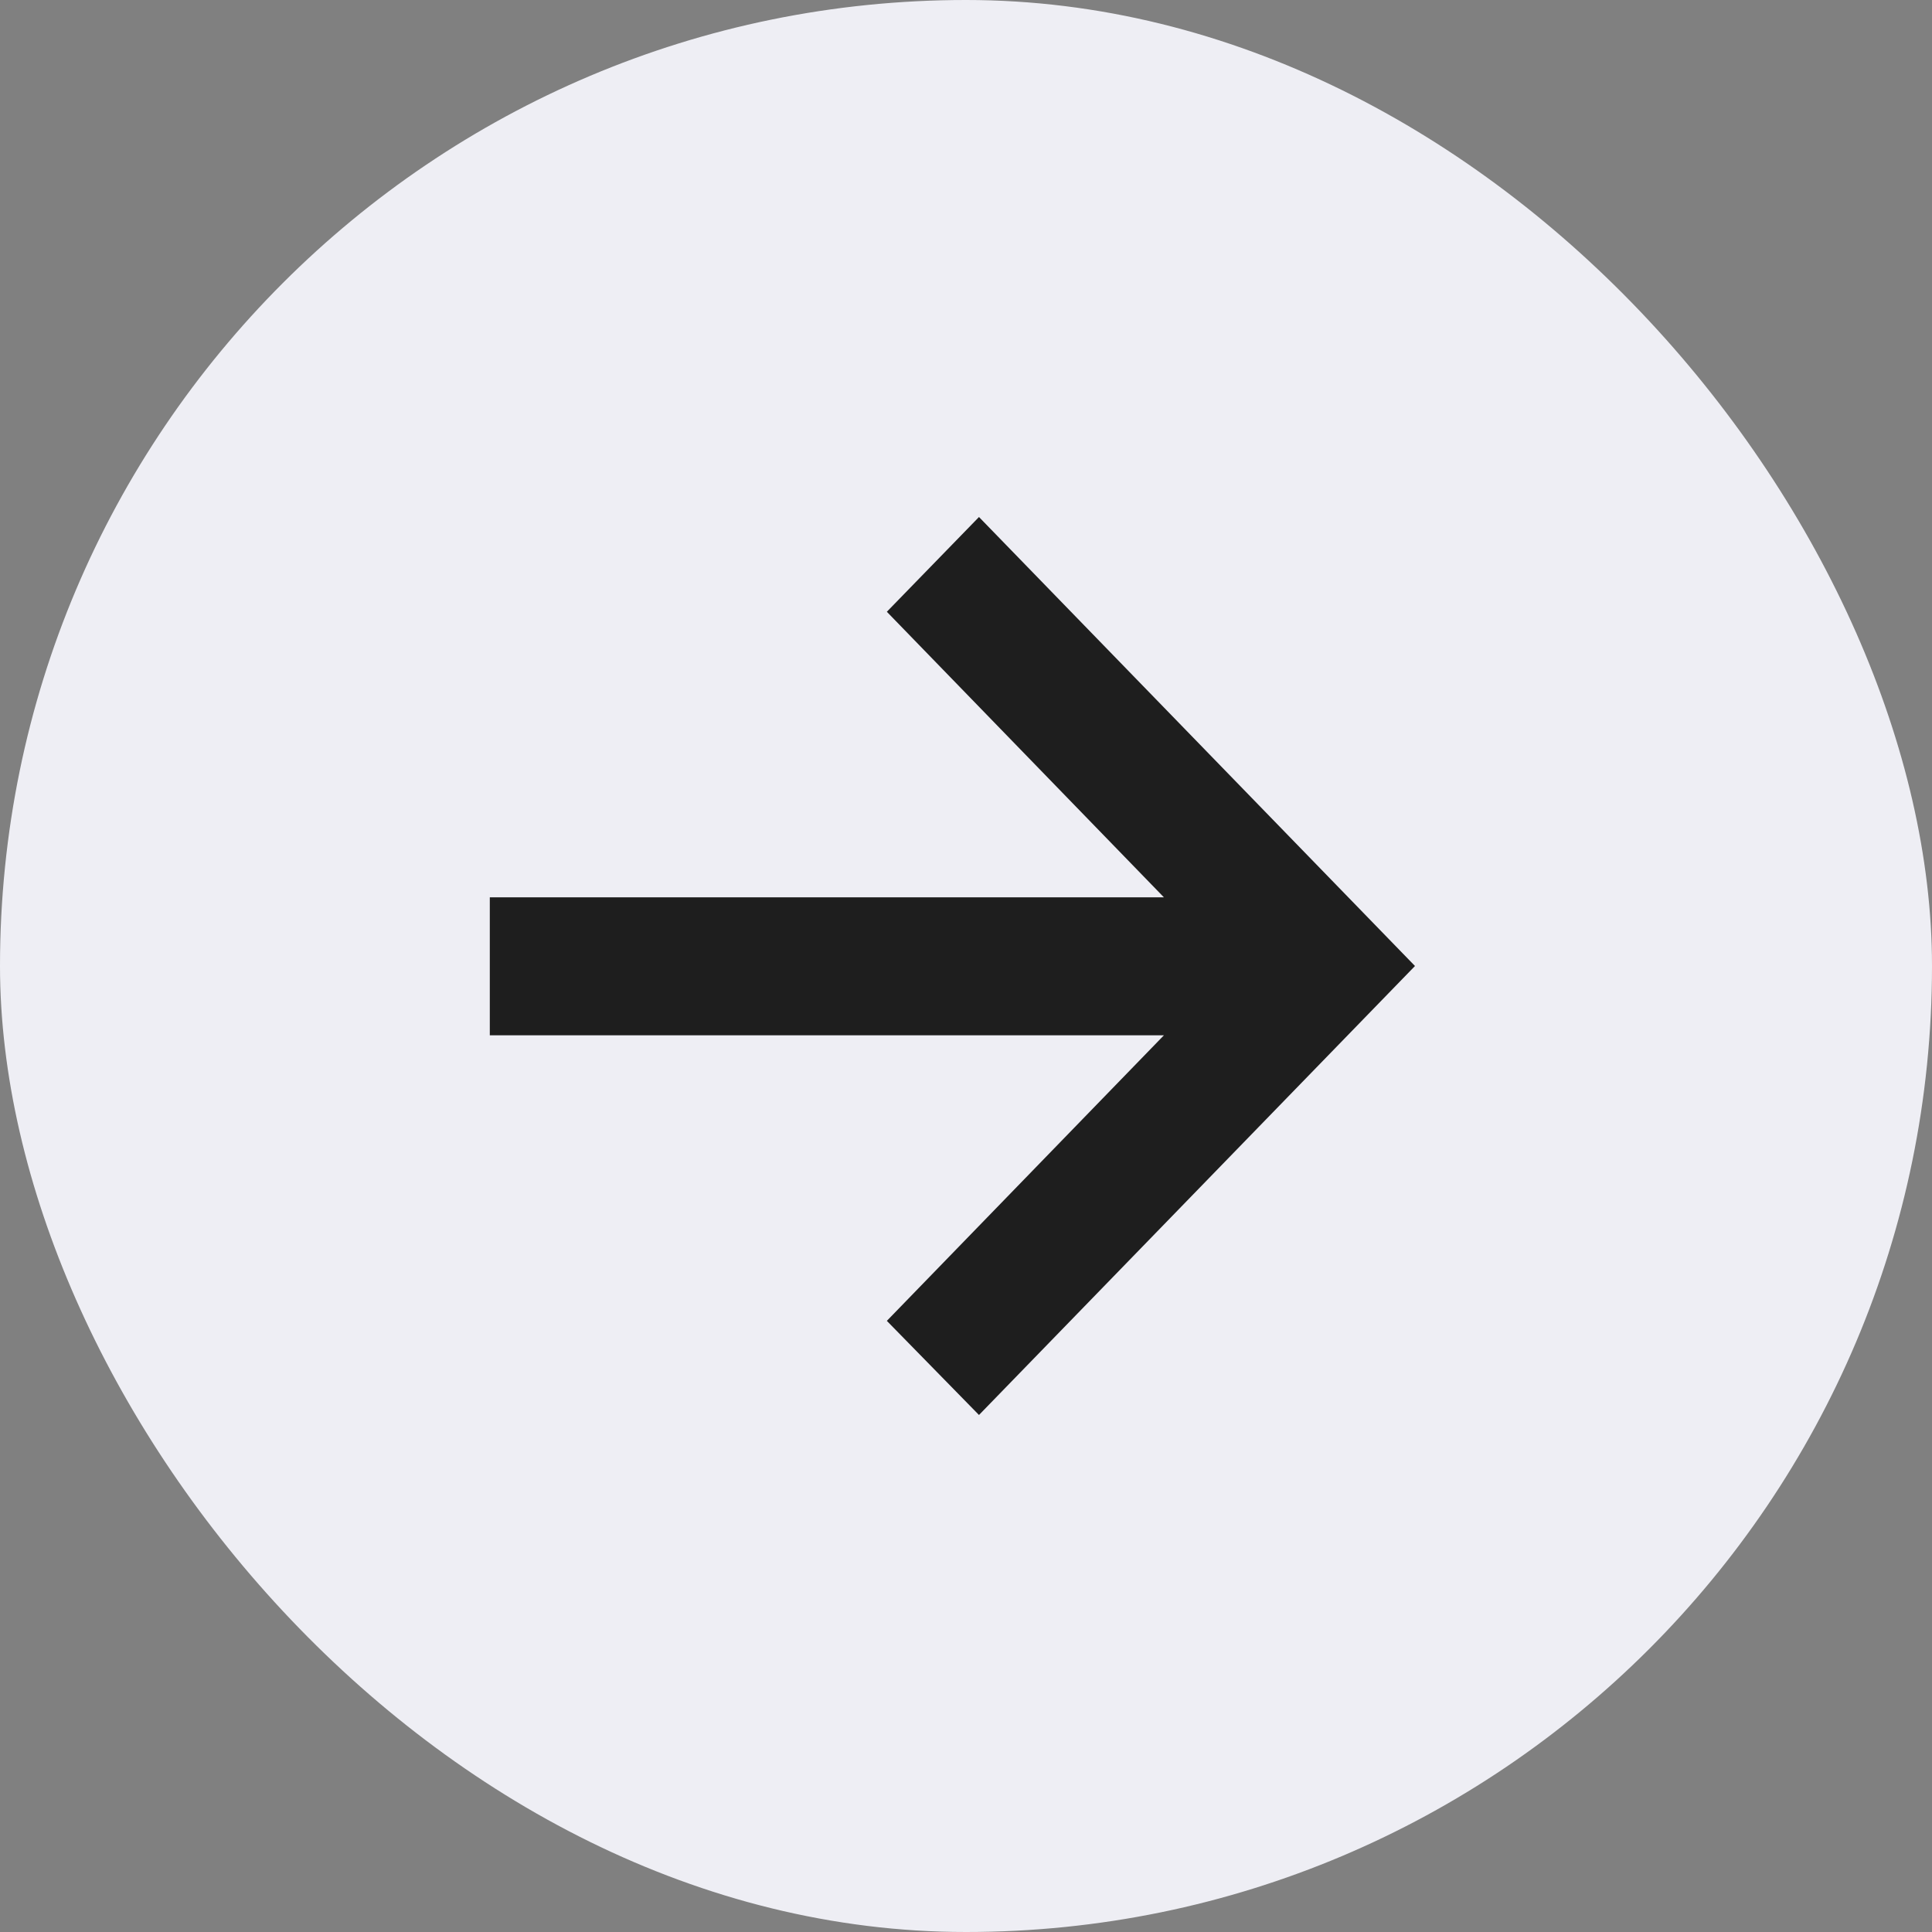 <?xml version="1.0" encoding="UTF-8"?> <svg xmlns="http://www.w3.org/2000/svg" width="71" height="71" viewBox="0 0 71 71" fill="none"><rect x="0" y="0" width="71" height="71" fill="#808080" stroke="none"/><rect width="71" height="71" rx="35.5" fill="#EEEEF4"></rect><path d="M35.977 52L32.591 48.541L42.773 38.047H18V32.976H42.773L32.591 22.482L35.977 19L52 35.5L35.977 52Z" fill="#1E1E1E"></path></svg> 